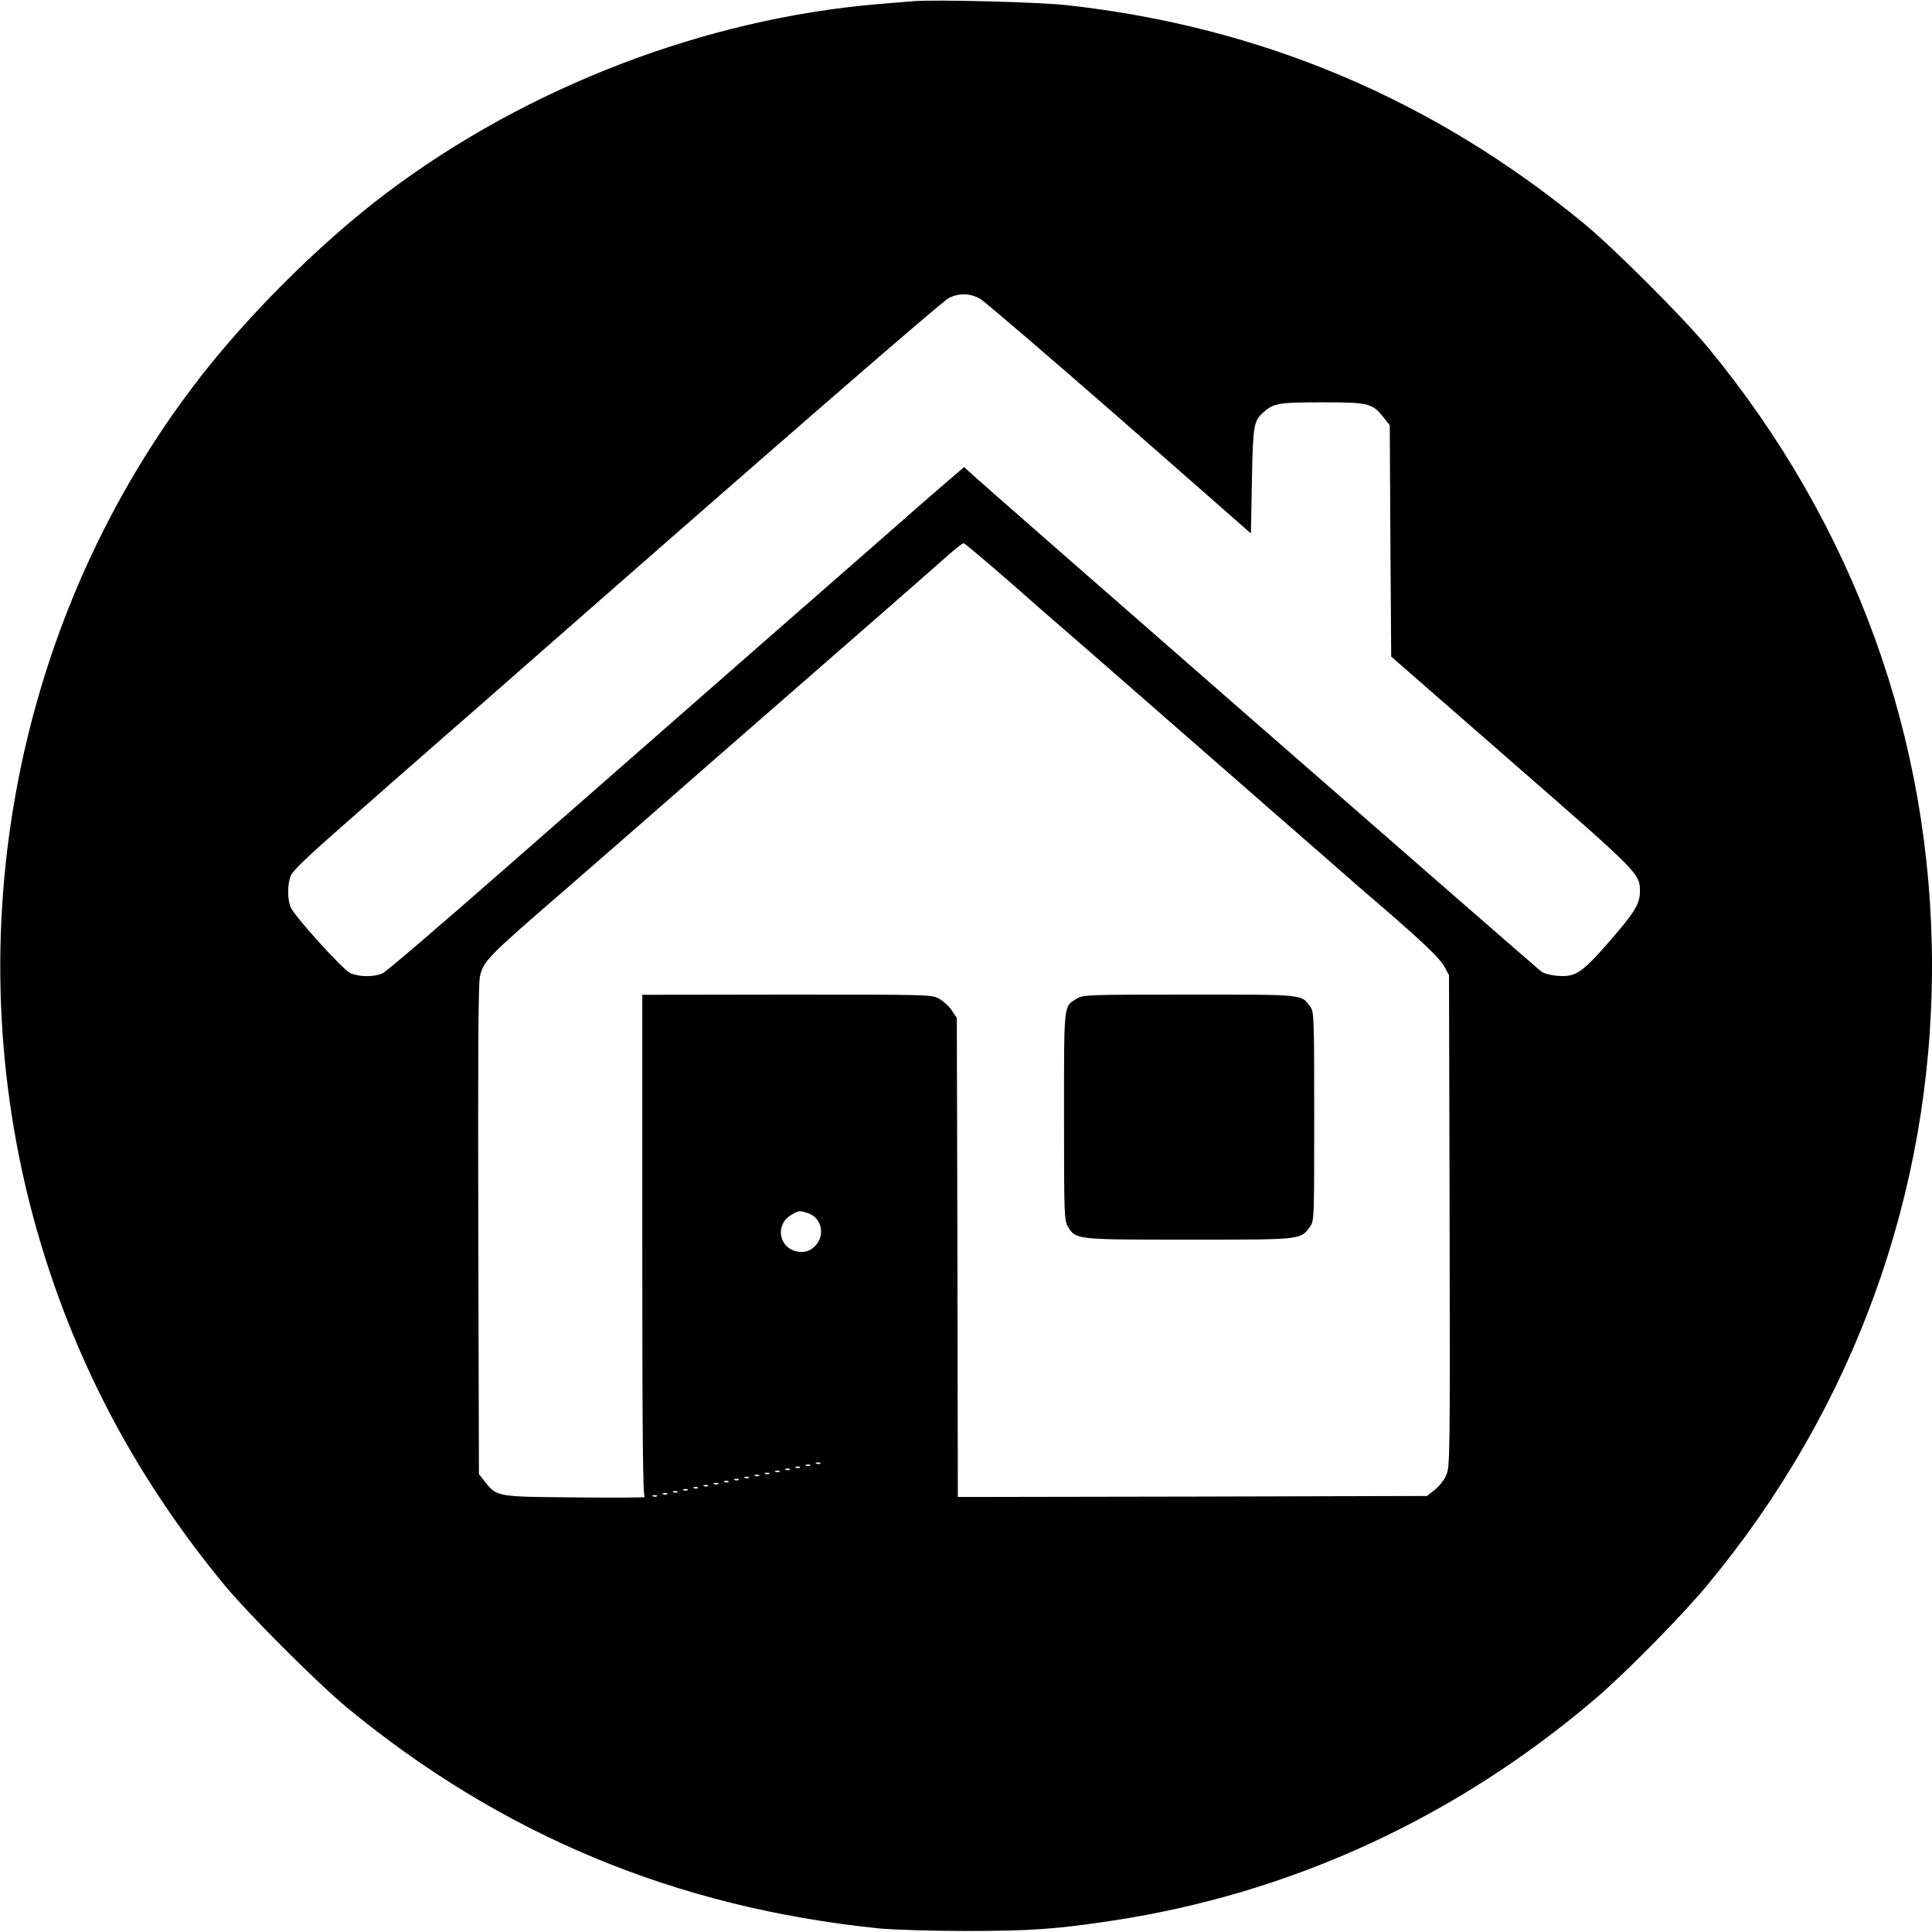 <?xml version="1.0" standalone="no"?>
<!DOCTYPE svg PUBLIC "-//W3C//DTD SVG 20010904//EN"
 "http://www.w3.org/TR/2001/REC-SVG-20010904/DTD/svg10.dtd">
<svg version="1.0" xmlns="http://www.w3.org/2000/svg"
 width="946pt" height="946pt" viewBox="0 0 946 946"
 preserveAspectRatio="xMidYMid meet">
<g transform="translate(0,946) scale(0.1,-0.1)"
fill="#000000" stroke="none">
<path d="M4470 9454 c-25 -2 -101 -8 -170 -14 -849 -72 -1716 -405 -2405 -923
-331 -249 -702 -620 -953 -954 -892 -1182 -1171 -2752 -745 -4183 184 -617
480 -1169 901 -1680 123 -148 454 -479 602 -602 756 -623 1610 -978 2600
-1080 72 -7 254 -13 430 -13 321 0 442 9 720 51 874 133 1682 505 2366 1090
149 128 420 403 545 554 716 863 1099 1919 1099 3030 0 1111 -381 2161 -1098
3030 -123 148 -454 479 -602 602 -740 611 -1588 969 -2540 1073 -136 15 -646
28 -750 19z m328 -1456 c22 -13 330 -277 684 -586 l643 -564 5 259 c5 272 9
292 56 334 51 45 74 49 286 49 229 0 247 -4 302 -73 l31 -39 3 -566 4 -567
590 -515 c625 -545 627 -547 628 -633 0 -62 -23 -101 -149 -246 -137 -157
-166 -176 -255 -169 -30 2 -65 11 -78 20 -20 14 -2729 2379 -2800 2446 l-27
25 -68 -58 c-37 -32 -97 -84 -133 -115 -36 -32 -393 -345 -795 -696 -401 -352
-975 -854 -1275 -1117 -300 -263 -559 -485 -577 -493 -43 -19 -117 -18 -159 2
-36 17 -271 276 -291 322 -16 37 -16 115 1 155 9 23 92 102 252 242 132 116
244 214 250 220 6 5 56 49 110 96 55 48 198 174 320 280 1482 1301 2261 1977
2292 1991 51 24 101 22 150 -4z m148 -1389 c120 -106 235 -206 255 -223 46
-39 605 -528 1048 -915 185 -161 363 -317 396 -346 33 -28 98 -85 145 -125
187 -162 262 -235 283 -274 l22 -41 3 -1203 c2 -1164 2 -1205 -17 -1246 -10
-24 -36 -56 -57 -72 l-37 -29 -1149 -3 -1148 -2 -2 1173 -3 1173 -25 37 c-13
20 -41 45 -62 57 -36 20 -46 20 -745 20 l-708 -1 0 -1227 c0 -955 3 -1228 12
-1232 7 -3 -144 -4 -335 -2 -389 3 -389 3 -446 75 l-31 39 -3 1191 c-2 877 0
1206 8 1246 17 75 38 97 419 426 25 22 190 166 366 319 293 256 629 550 780
681 397 346 656 573 685 599 77 69 111 96 119 96 4 0 107 -86 227 -191z m-988
-3090 c66 -23 84 -109 33 -160 -22 -21 -39 -29 -66 -29 -104 0 -140 127 -51
181 36 22 43 23 84 8z m59 -1225 c-3 -3 -12 -4 -19 -1 -8 3 -5 6 6 6 11 1 17
-2 13 -5z m-50 -10 c-3 -3 -12 -4 -19 -1 -8 3 -5 6 6 6 11 1 17 -2 13 -5z
m-50 -10 c-3 -3 -12 -4 -19 -1 -8 3 -5 6 6 6 11 1 17 -2 13 -5z m-50 -10 c-3
-3 -12 -4 -19 -1 -8 3 -5 6 6 6 11 1 17 -2 13 -5z m-50 -10 c-3 -3 -12 -4 -19
-1 -8 3 -5 6 6 6 11 1 17 -2 13 -5z m-50 -10 c-3 -3 -12 -4 -19 -1 -8 3 -5 6
6 6 11 1 17 -2 13 -5z m-50 -10 c-3 -3 -12 -4 -19 -1 -8 3 -5 6 6 6 11 1 17
-2 13 -5z m-50 -10 c-3 -3 -12 -4 -19 -1 -8 3 -5 6 6 6 11 1 17 -2 13 -5z
m-50 -10 c-3 -3 -12 -4 -19 -1 -8 3 -5 6 6 6 11 1 17 -2 13 -5z m-50 -10 c-3
-3 -12 -4 -19 -1 -8 3 -5 6 6 6 11 1 17 -2 13 -5z m-50 -10 c-3 -3 -12 -4 -19
-1 -8 3 -5 6 6 6 11 1 17 -2 13 -5z m-50 -10 c-3 -3 -12 -4 -19 -1 -8 3 -5 6
6 6 11 1 17 -2 13 -5z m-50 -10 c-3 -3 -12 -4 -19 -1 -8 3 -5 6 6 6 11 1 17
-2 13 -5z m-50 -10 c-3 -3 -12 -4 -19 -1 -8 3 -5 6 6 6 11 1 17 -2 13 -5z
m-50 -10 c-3 -3 -12 -4 -19 -1 -8 3 -5 6 6 6 11 1 17 -2 13 -5z m-50 -10 c-3
-3 -12 -4 -19 -1 -8 3 -5 6 6 6 11 1 17 -2 13 -5z m-50 -10 c-3 -3 -12 -4 -19
-1 -8 3 -5 6 6 6 11 1 17 -2 13 -5z"/>
<path d="M5274 4571 c-67 -41 -64 -13 -64 -576 0 -481 1 -512 19 -541 39 -64
35 -64 593 -64 555 0 545 -1 592 63 21 28 21 38 21 540 0 496 -1 513 -20 539
-45 60 -25 58 -592 58 -492 0 -520 -1 -549 -19z"/>
</g>
</svg>
